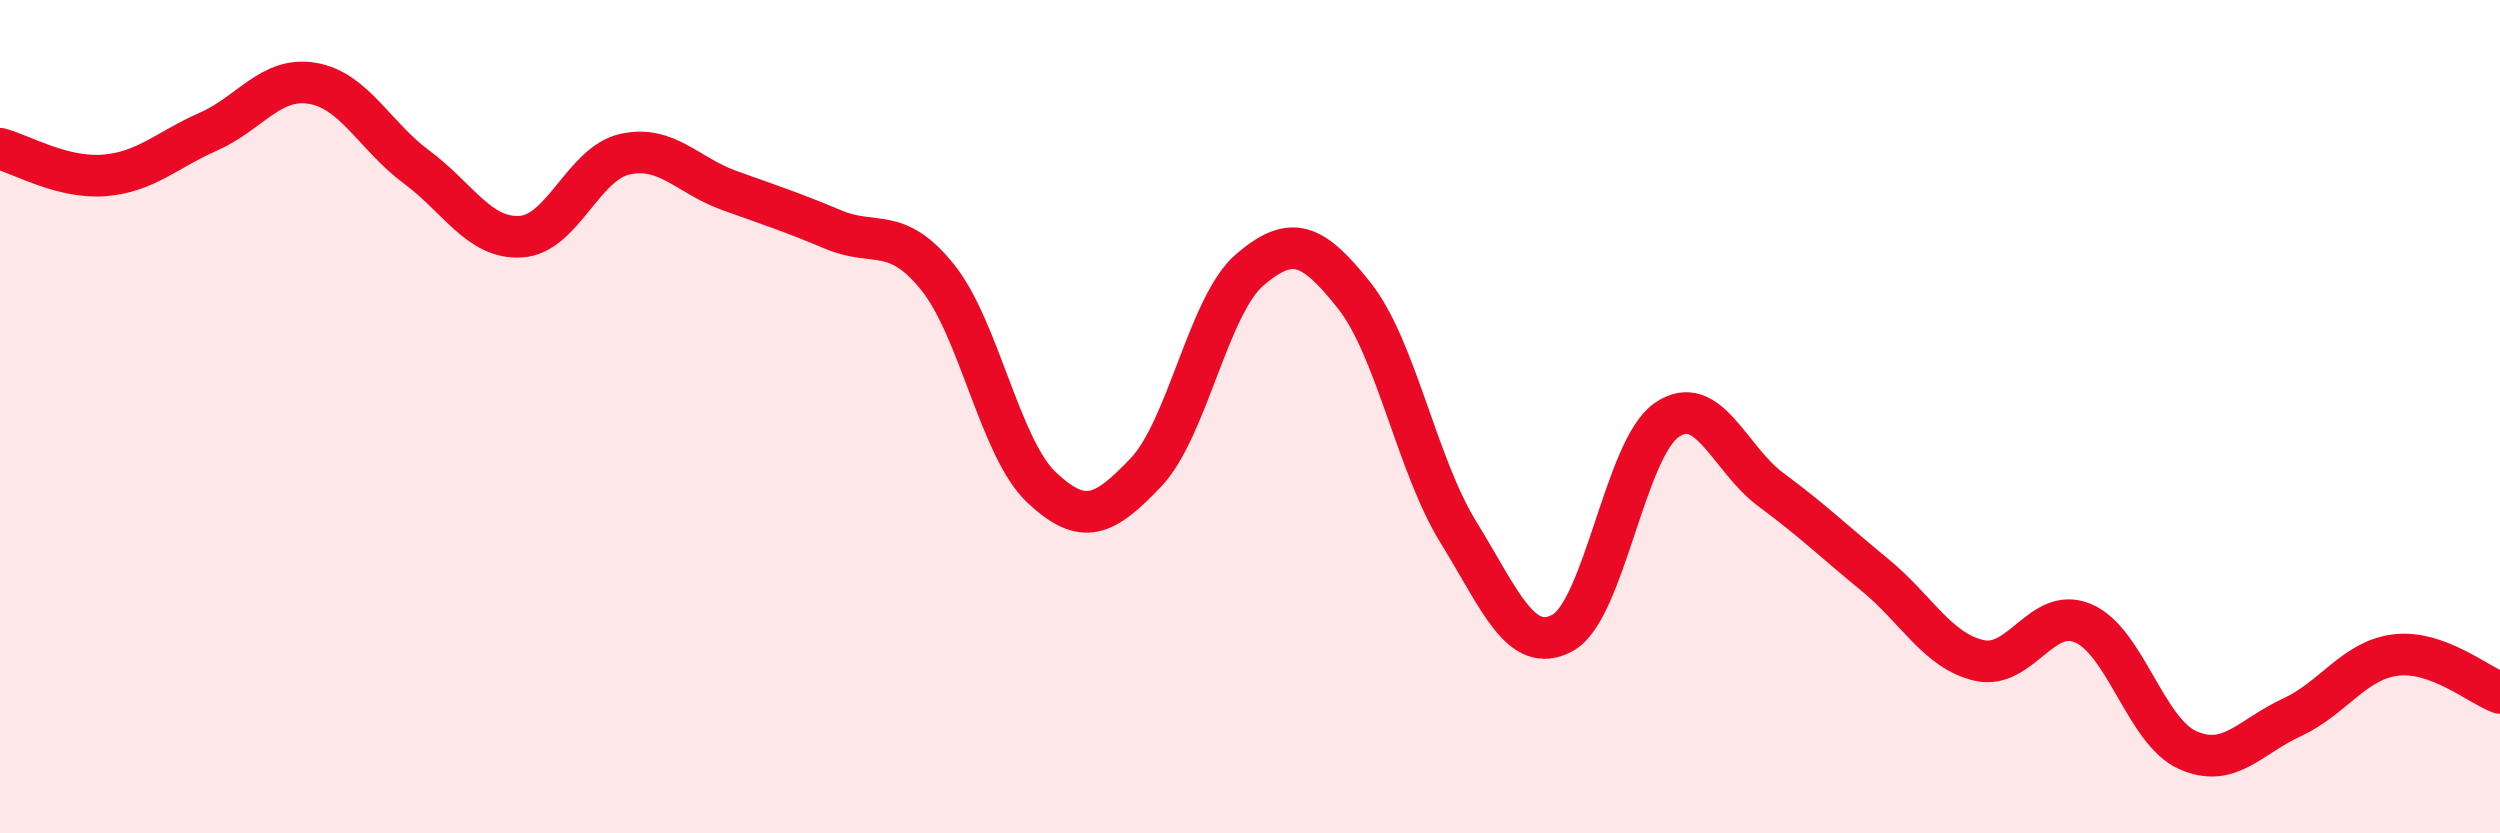 
    <svg width="60" height="20" viewBox="0 0 60 20" xmlns="http://www.w3.org/2000/svg">
      <path
        d="M 0,3.57 C 0.5,3.7 1.5,4.29 2.5,4.21 C 3.5,4.13 4,3.6 5,3.16 C 6,2.72 6.5,1.83 7.5,2 C 8.5,2.17 9,3.27 10,4.01 C 11,4.75 11.5,5.74 12.5,5.68 C 13.5,5.62 14,3.92 15,3.7 C 16,3.48 16.5,4.21 17.5,4.57 C 18.5,4.93 19,5.09 20,5.51 C 21,5.93 21.5,5.41 22.5,6.65 C 23.5,7.89 24,10.76 25,11.7 C 26,12.64 26.5,12.39 27.5,11.34 C 28.5,10.29 29,7.32 30,6.47 C 31,5.62 31.5,5.83 32.5,7.09 C 33.5,8.35 34,11.15 35,12.77 C 36,14.39 36.5,15.73 37.5,15.19 C 38.5,14.65 39,10.77 40,10.08 C 41,9.39 41.5,11.01 42.5,11.75 C 43.5,12.49 44,12.98 45,13.8 C 46,14.62 46.5,15.62 47.5,15.85 C 48.5,16.08 49,14.53 50,14.96 C 51,15.39 51.5,17.55 52.5,18 C 53.5,18.45 54,17.68 55,17.22 C 56,16.76 56.5,15.84 57.5,15.72 C 58.5,15.6 59.5,16.45 60,16.63L60 20L0 20Z"
        fill="#EB0A25"
        opacity="0.1"
        stroke-linecap="round"
        stroke-linejoin="round"
      />
      <path
        d="M 0,3.57 C 0.5,3.7 1.5,4.29 2.5,4.21 C 3.5,4.13 4,3.6 5,3.16 C 6,2.72 6.5,1.83 7.5,2 C 8.5,2.17 9,3.27 10,4.01 C 11,4.75 11.5,5.74 12.5,5.68 C 13.5,5.62 14,3.92 15,3.7 C 16,3.48 16.5,4.21 17.5,4.57 C 18.5,4.93 19,5.09 20,5.51 C 21,5.93 21.5,5.41 22.5,6.65 C 23.5,7.89 24,10.76 25,11.7 C 26,12.64 26.5,12.39 27.5,11.34 C 28.5,10.29 29,7.32 30,6.47 C 31,5.62 31.5,5.83 32.5,7.09 C 33.5,8.35 34,11.15 35,12.77 C 36,14.39 36.5,15.73 37.5,15.19 C 38.5,14.65 39,10.77 40,10.08 C 41,9.39 41.5,11.01 42.5,11.75 C 43.5,12.49 44,12.98 45,13.8 C 46,14.62 46.5,15.62 47.5,15.85 C 48.5,16.08 49,14.53 50,14.96 C 51,15.39 51.5,17.55 52.5,18 C 53.5,18.45 54,17.68 55,17.22 C 56,16.76 56.5,15.84 57.5,15.72 C 58.5,15.6 59.5,16.45 60,16.63"
        stroke="#EB0A25"
        stroke-width="1"
        fill="none"
        stroke-linecap="round"
        stroke-linejoin="round"
      />
    </svg>
  